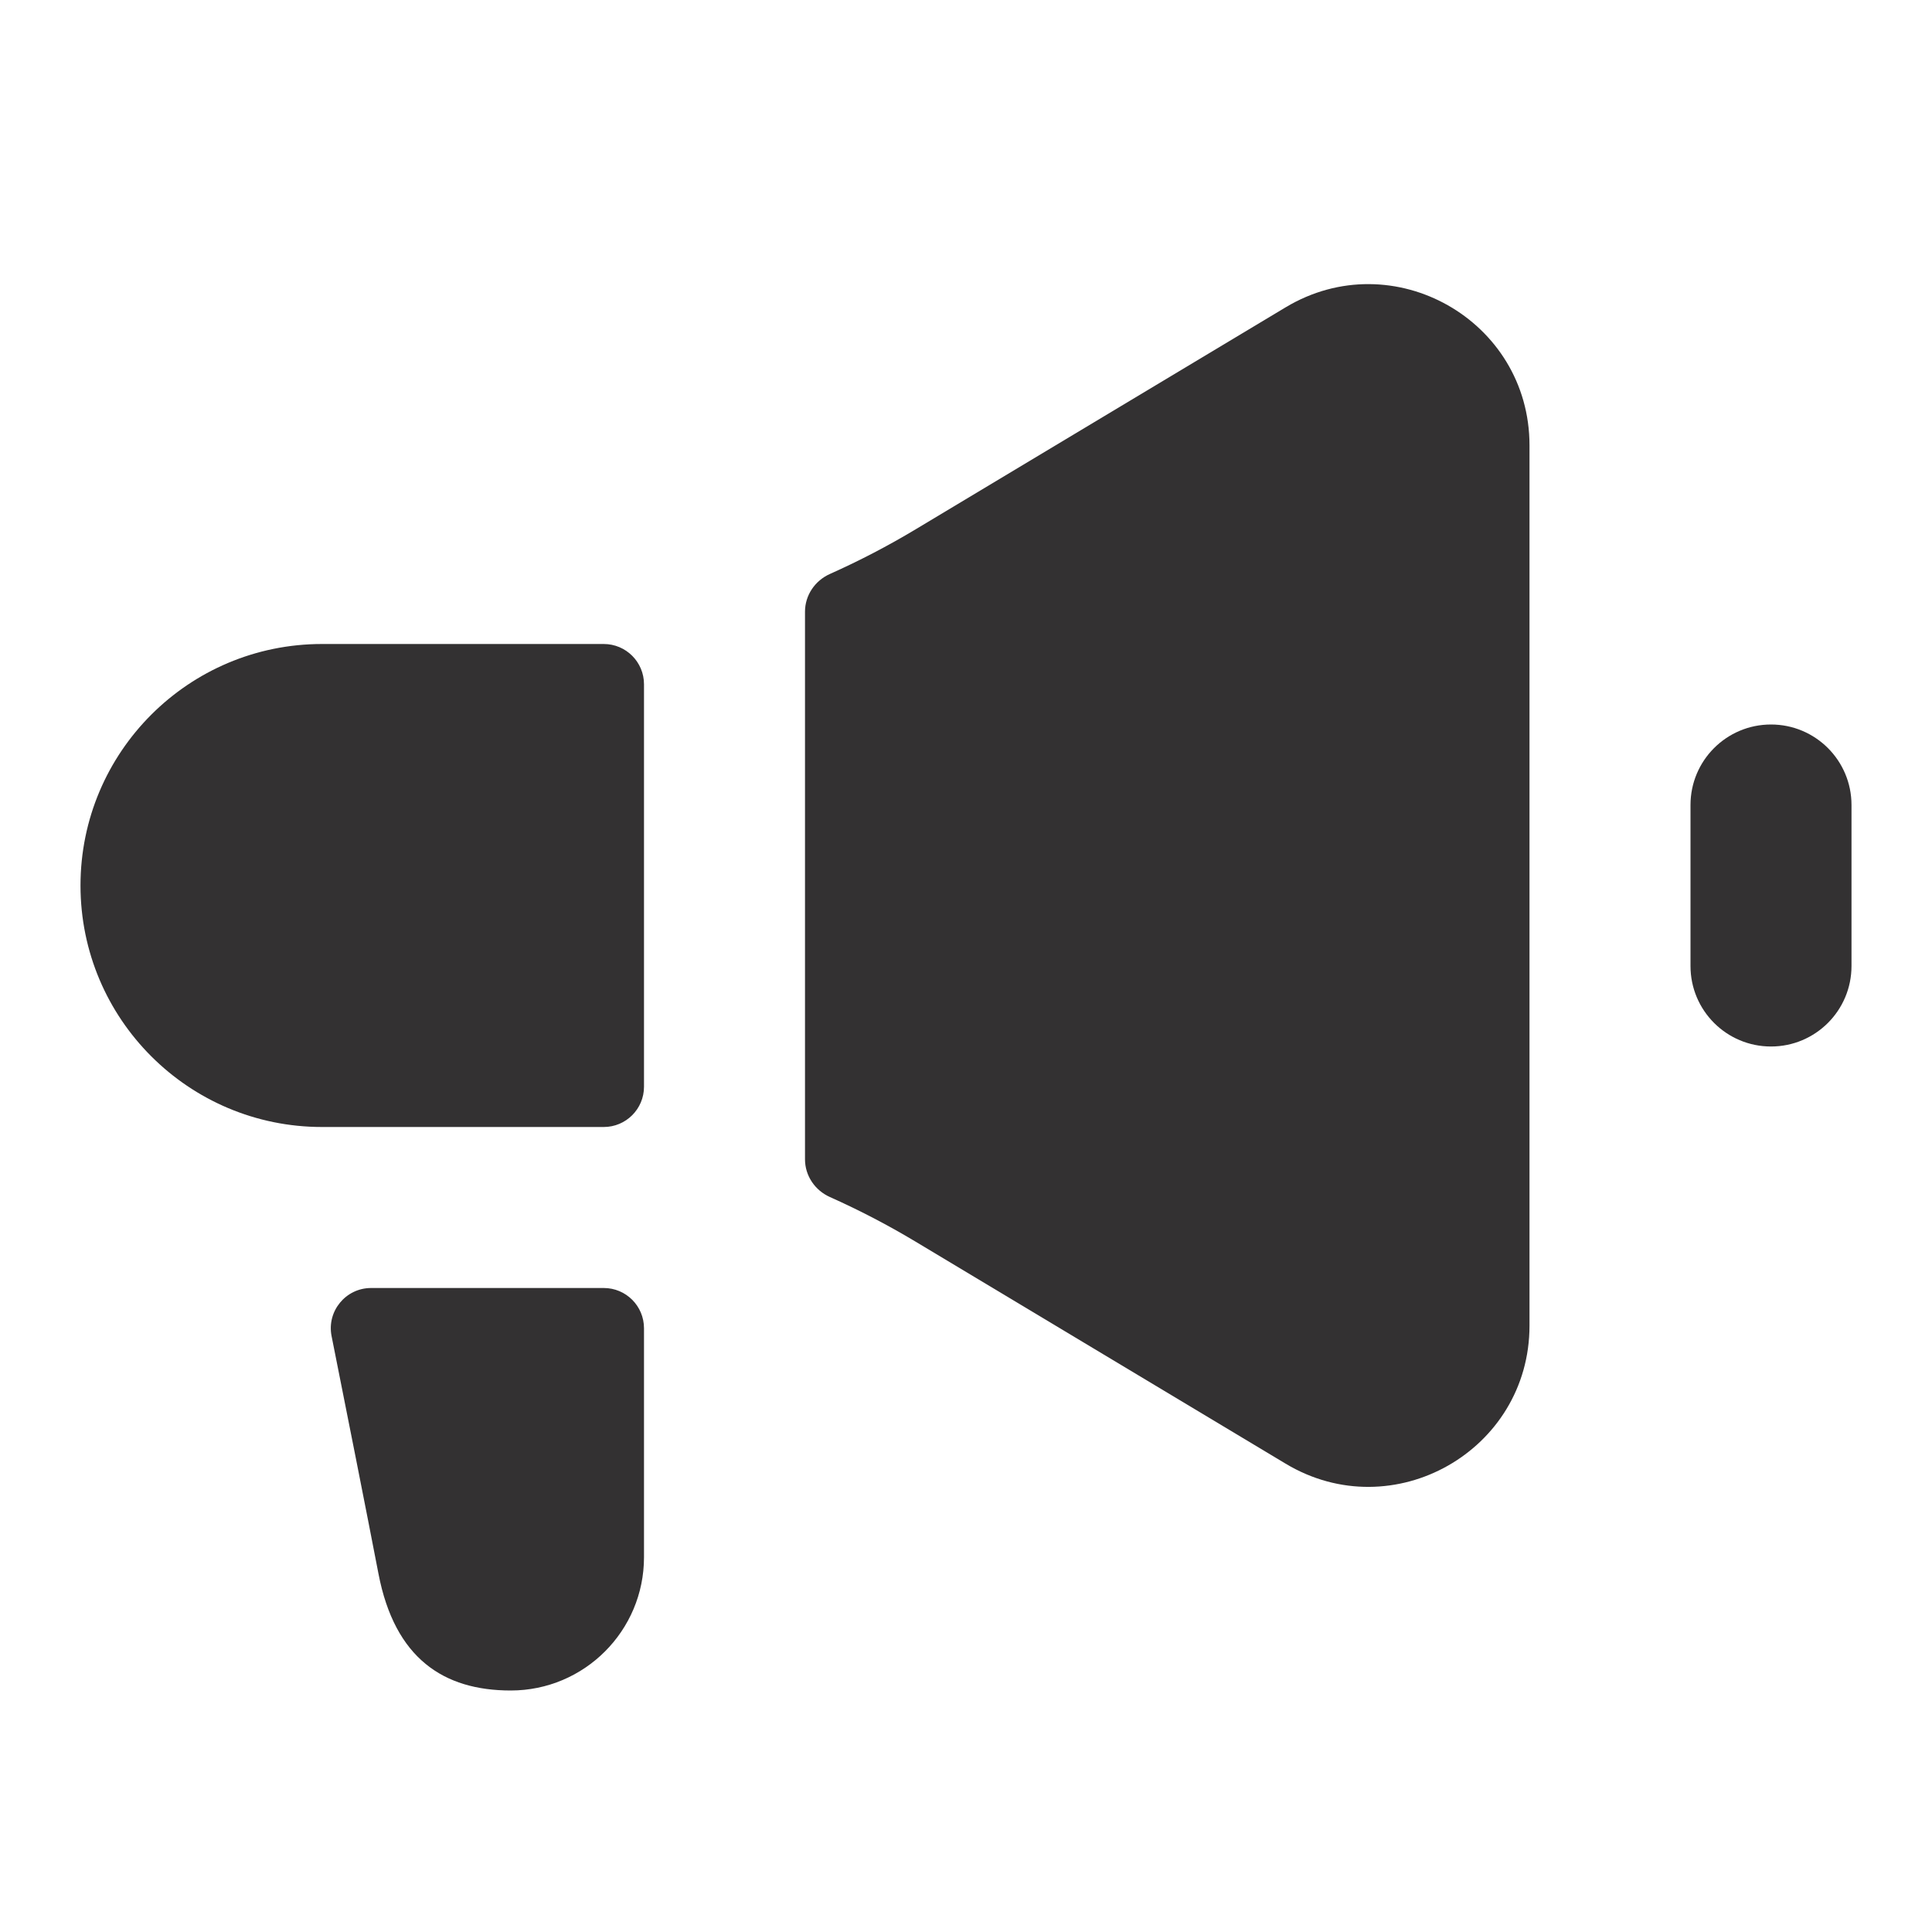 <svg width="48" height="48" viewBox="0 0 48 48" fill="none" xmlns="http://www.w3.org/2000/svg">
<path d="M9.22 32C8.589 32 8.115 32.577 8.238 33.195C8.56 34.809 9.124 37.648 9.403 39.099C9.807 41.199 11.019 42 12.689 42C14.518 42 16 40.517 16 38.689V33C16 32.448 15.553 32 15 32H9.22Z" fill="#333132"/>
<path d="M8 16C4.686 16 2 18.686 2 22C2 25.314 4.686 28 8 28C11 28 12 28 15 28C15.552 28 16 27.552 16 27V17C16 16.448 15.552 16 15 16C12 16 11 16 8 16Z" fill="#333132"/>
<path d="M20.619 14.26C20.247 14.426 20 14.79 20 15.197V28.803C20 29.21 20.247 29.574 20.619 29.74C21.349 30.066 22.06 30.436 22.75 30.85L31.942 36.365C34.608 37.965 38 36.044 38 32.935V11.065C38 7.956 34.608 6.035 31.942 7.635L22.75 13.15C22.06 13.564 21.349 13.934 20.619 14.26Z" fill="#333132"/>
<path d="M42 20C42 18.895 42.895 18 44 18C45.105 18 46 18.895 46 20V24C46 25.105 45.105 26 44 26C42.895 26 42 25.105 42 24V20Z" fill="#333132"/>
</svg>
